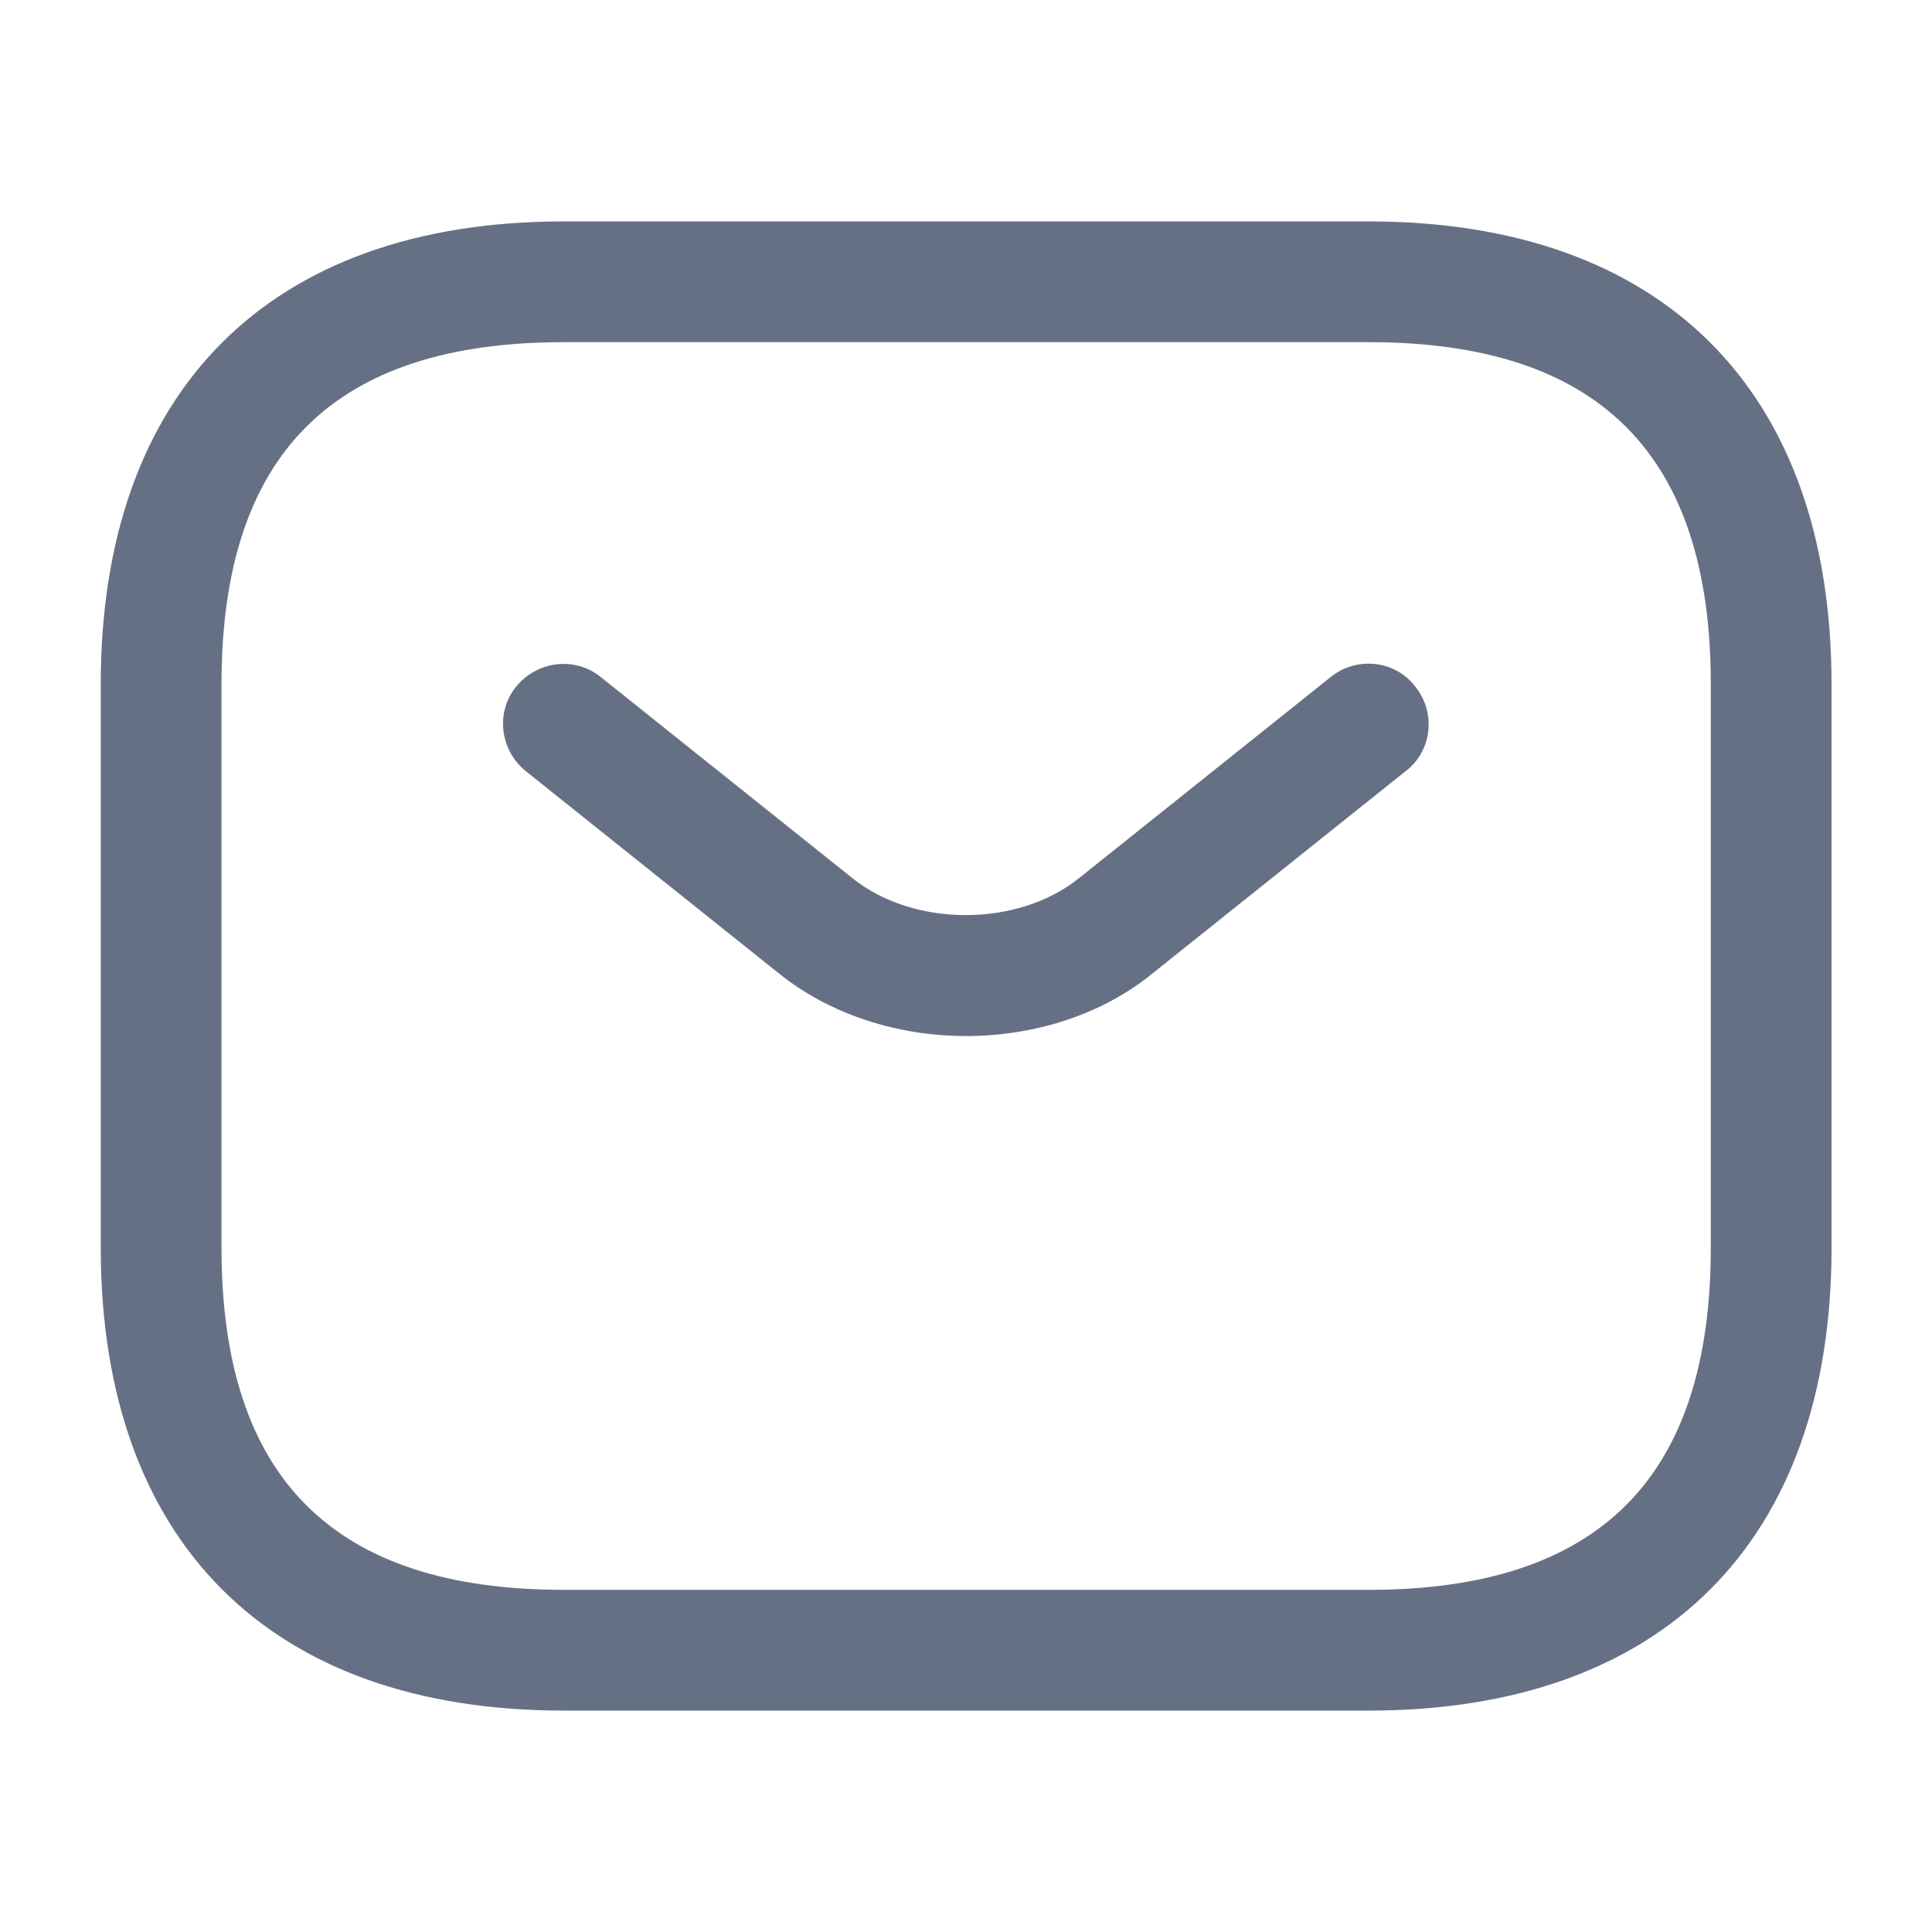 <svg width="20" height="20" viewBox="0 0 20 20" fill="none" xmlns="http://www.w3.org/2000/svg">
<path d="M14.168 17.708H5.835C2.793 17.708 1.043 15.958 1.043 12.917V7.083C1.043 4.042 2.793 2.292 5.835 2.292H14.168C17.21 2.292 18.96 4.042 18.96 7.083V12.917C18.96 15.958 17.21 17.708 14.168 17.708ZM5.835 3.542C3.451 3.542 2.293 4.7 2.293 7.083V12.917C2.293 15.3 3.451 16.458 5.835 16.458H14.168C16.551 16.458 17.71 15.3 17.71 12.917V7.083C17.71 4.7 16.551 3.542 14.168 3.542H5.835Z" fill="#667085"/>
<path d="M10.001 10.725C9.301 10.725 8.593 10.508 8.051 10.067L5.443 7.983C5.176 7.767 5.126 7.375 5.343 7.108C5.559 6.842 5.951 6.792 6.218 7.008L8.826 9.092C9.459 9.6 10.534 9.6 11.168 9.092L13.776 7.008C14.043 6.792 14.443 6.833 14.651 7.108C14.868 7.375 14.826 7.775 14.551 7.983L11.943 10.067C11.409 10.508 10.701 10.725 10.001 10.725Z" fill="#667085"/>
</svg>

